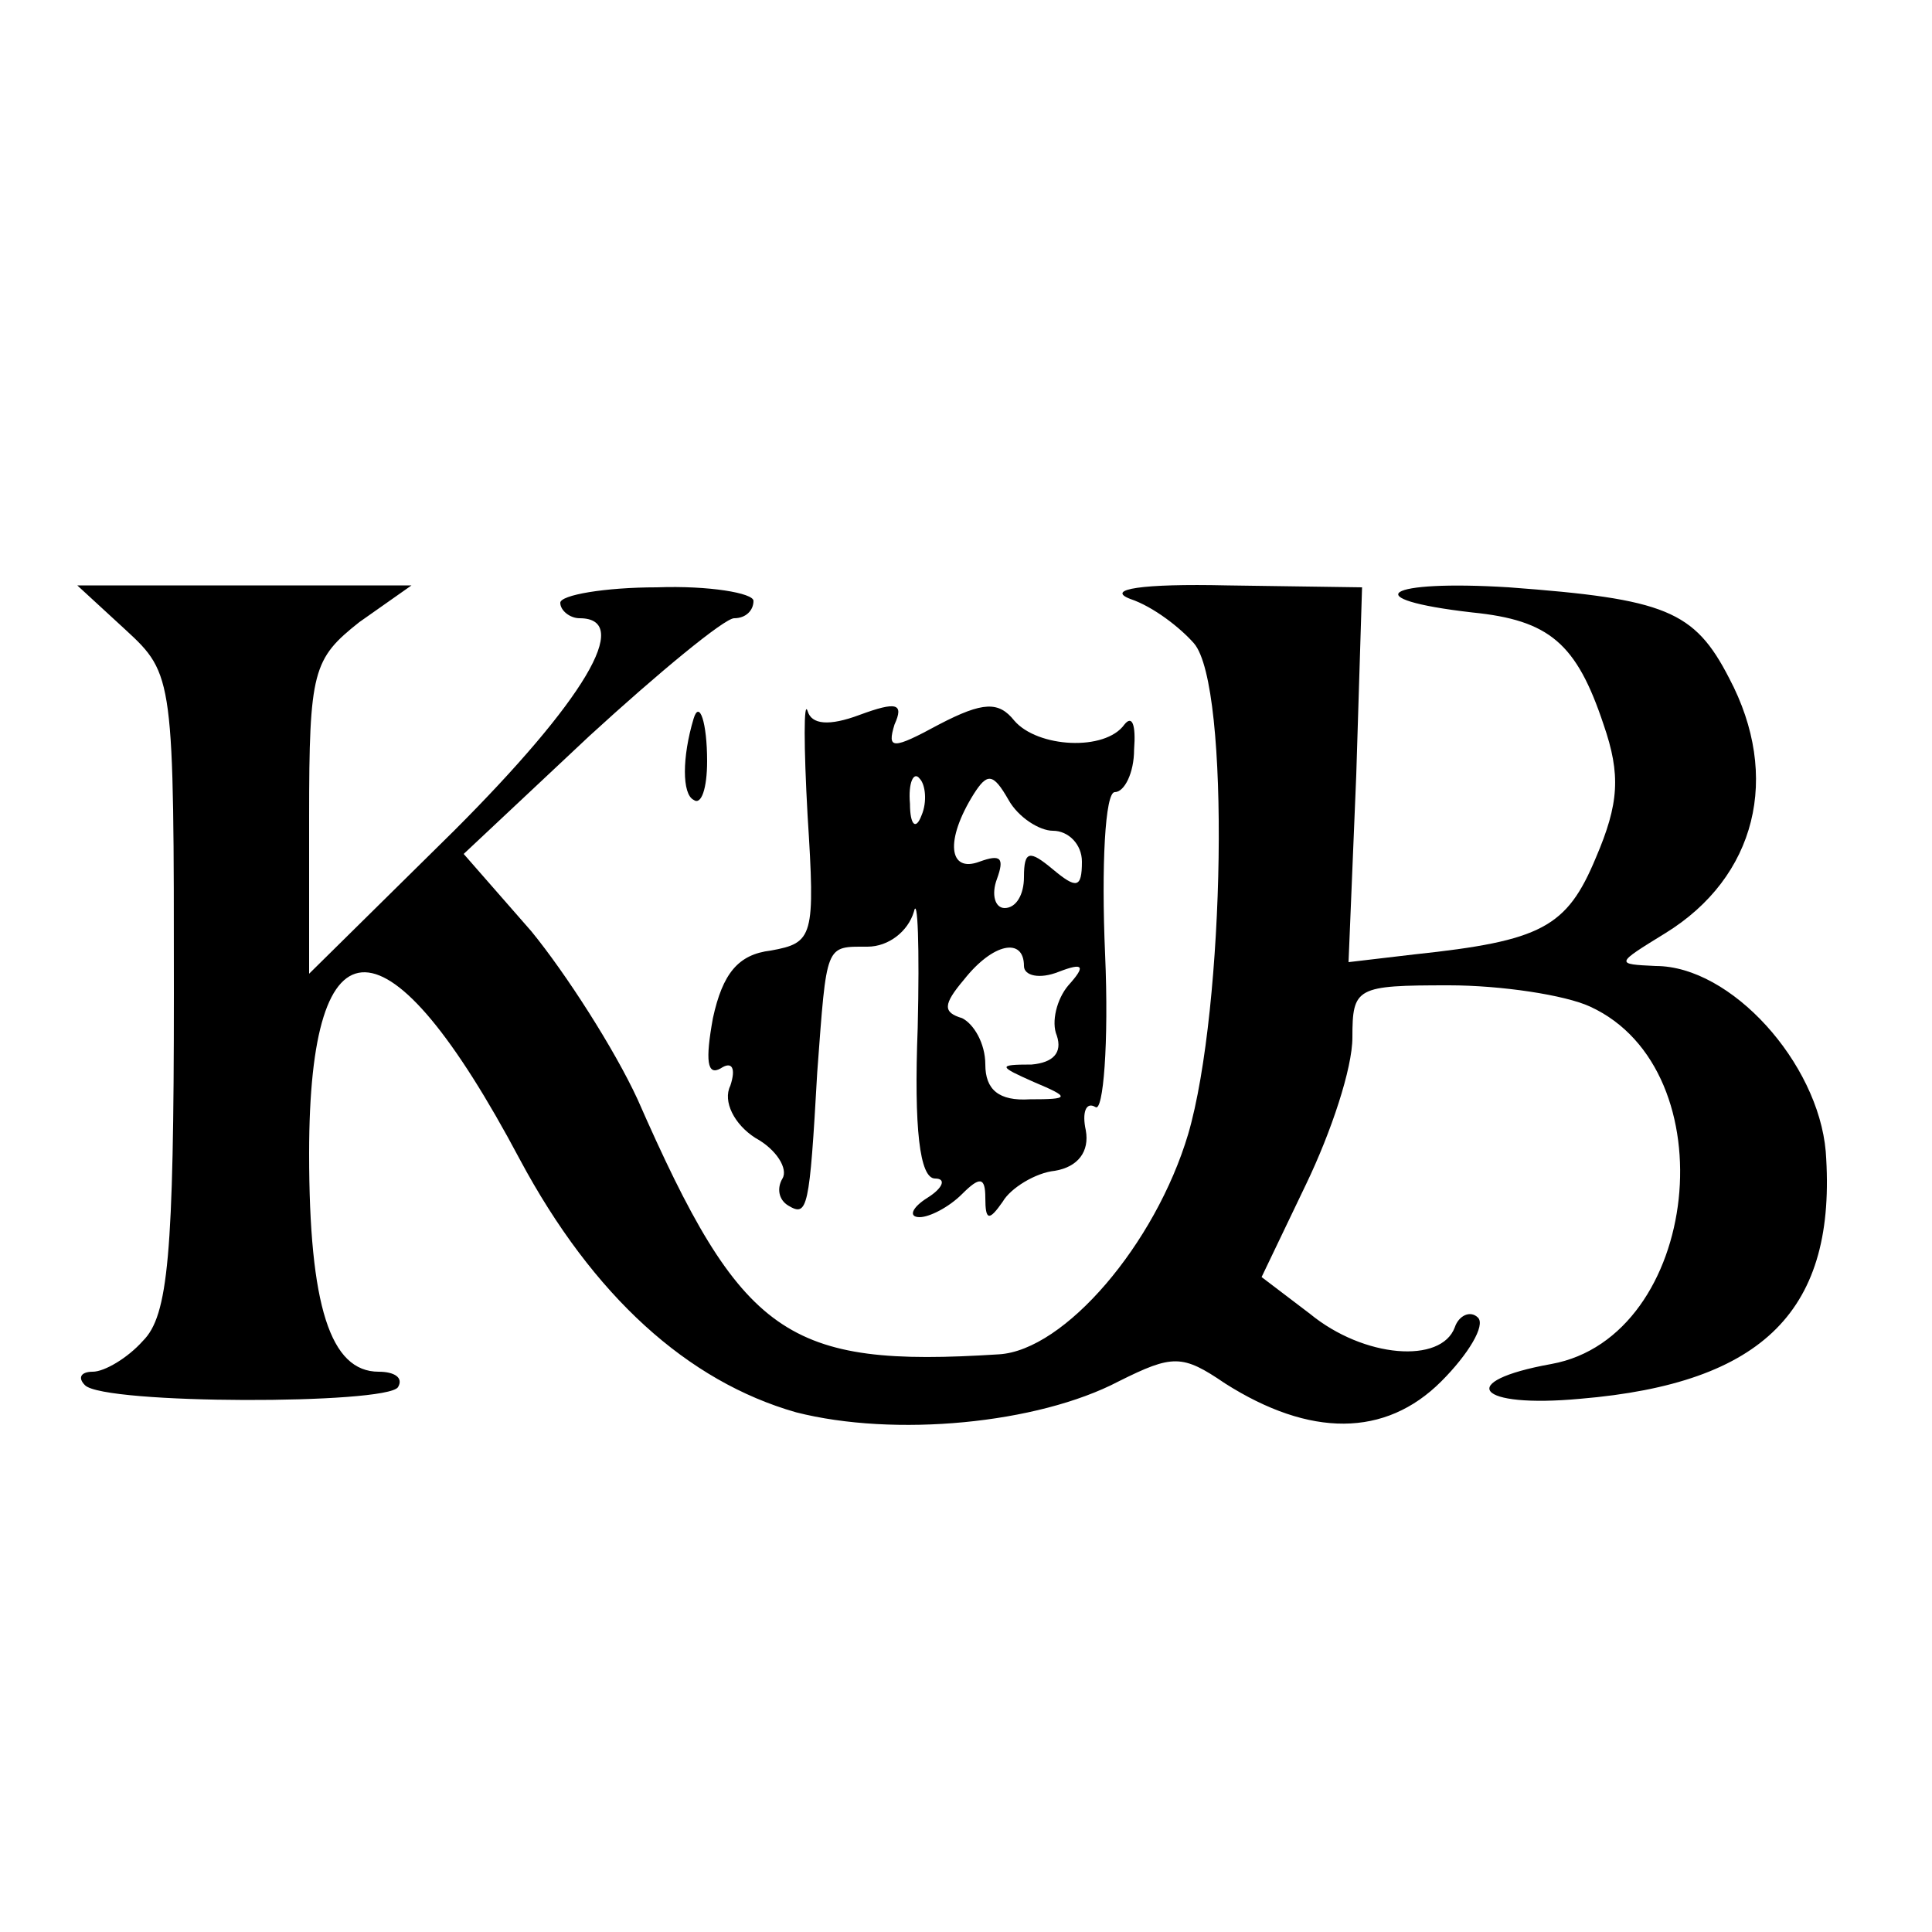 <?xml version="1.0" standalone="no"?>
<!DOCTYPE svg PUBLIC "-//W3C//DTD SVG 20010904//EN"
 "http://www.w3.org/TR/2001/REC-SVG-20010904/DTD/svg10.dtd">
<svg version="1.0" xmlns="http://www.w3.org/2000/svg"
 width="100pt" height="100pt" viewBox="0 0 100 100"
 preserveAspectRatio="xMidYMid meet">
<g transform="translate(0,100) scale(0.1,-0.1)"
fill="#000000" stroke="none">
<path d="M65 674 c25 -23 25 -25 25 -188 0 -136 -3 -167 -16 -180 -8 -9 -20
-16 -26 -16 -6 0 -8 -3 -4 -7 10 -10 156 -10 162 -1 3 5 -2 8 -10 8 -25 0 -36
34 -36 113 0 126 41 125 109 -3 38 -71 87 -115 143 -131 51 -13 125 -6 167 16
28 14 33 14 55 -1 44 -28 83 -28 112 1 14 14 23 29 19 33 -4 4 -10 1 -12 -5
-7 -19 -47 -16 -75 7 l-25 19 23 48 c13 27 24 60 24 76 0 26 2 27 50 27 27 0
60 -5 73 -11 72 -33 57 -171 -20 -185 -50 -9 -39 -23 15 -18 95 8 133 46 127
128 -4 46 -49 96 -88 96 -21 1 -21 1 5 17 47 29 60 81 33 132 -18 35 -33 41
-114 47 -64 4 -80 -6 -19 -13 40 -4 54 -16 68 -58 9 -26 8 -41 -4 -69 -15 -36
-28 -43 -94 -50 l-34 -4 4 97 3 97 -70 1 c-44 1 -63 -2 -50 -7 12 -4 26 -15
33 -23 19 -22 16 -189 -3 -254 -17 -57 -64 -112 -98 -114 -110 -7 -133 9 -187
132 -12 26 -37 65 -55 87 l-35 40 65 61 c36 33 70 61 75 61 6 0 10 4 10 9 0 4
-23 8 -50 7 -27 0 -50 -4 -50 -8 0 -4 5 -8 10 -8 28 0 2 -43 -65 -110 l-75
-74 0 81 c0 76 2 82 26 101 l27 19 -86 0 -87 0 25 -23z"/>
<path d="M418 578 c4 -63 3 -66 -19 -70 -17 -2 -25 -12 -30 -35 -4 -22 -3 -30
4 -26 6 4 8 0 5 -9 -4 -8 2 -20 13 -27 11 -6 17 -16 14 -21 -3 -5 -2 -11 3
-14 10 -6 11 -2 15 69 5 67 4 65 26 65 11 0 21 8 24 18 2 9 3 -18 2 -60 -2
-52 1 -78 9 -78 6 0 4 -5 -4 -10 -8 -5 -10 -10 -4 -10 5 0 15 5 22 12 9 9 12
9 12 -2 0 -12 2 -12 9 -2 4 7 17 15 27 16 12 2 18 10 16 21 -2 9 0 15 5 12 4
-3 7 33 5 79 -2 46 0 84 5 84 5 0 10 10 10 22 1 13 -1 18 -5 13 -10 -14 -45
-12 -57 2 -8 10 -16 10 -39 -2 -24 -13 -27 -13 -23 0 5 11 1 12 -18 5 -16 -6
-25 -5 -27 2 -2 6 -2 -18 0 -54z m59 0 c-3 -8 -6 -5 -6 6 -1 11 2 17 5 13 3
-3 4 -12 1 -19z m68 -8 c8 0 15 -7 15 -16 0 -14 -3 -14 -15 -4 -12 10 -15 10
-15 -4 0 -9 -4 -16 -10 -16 -5 0 -7 7 -4 15 4 11 2 13 -9 9 -16 -6 -18 11 -3
35 7 11 10 11 18 -3 5 -9 16 -16 23 -16z m-15 -70 c0 -5 8 -7 18 -3 13 5 14 3
5 -7 -6 -7 -9 -19 -6 -26 3 -9 -2 -14 -13 -15 -18 0 -17 -1 1 -9 19 -8 19 -9
-2 -9 -16 -1 -23 5 -23 18 0 11 -6 21 -12 24 -10 3 -10 7 1 20 15 19 31 22 31
7z"/>
<path d="M359 628 c-6 -20 -6 -39 0 -42 4 -3 7 6 7 20 0 20 -4 32 -7 22z"/>
</g>
</svg>
